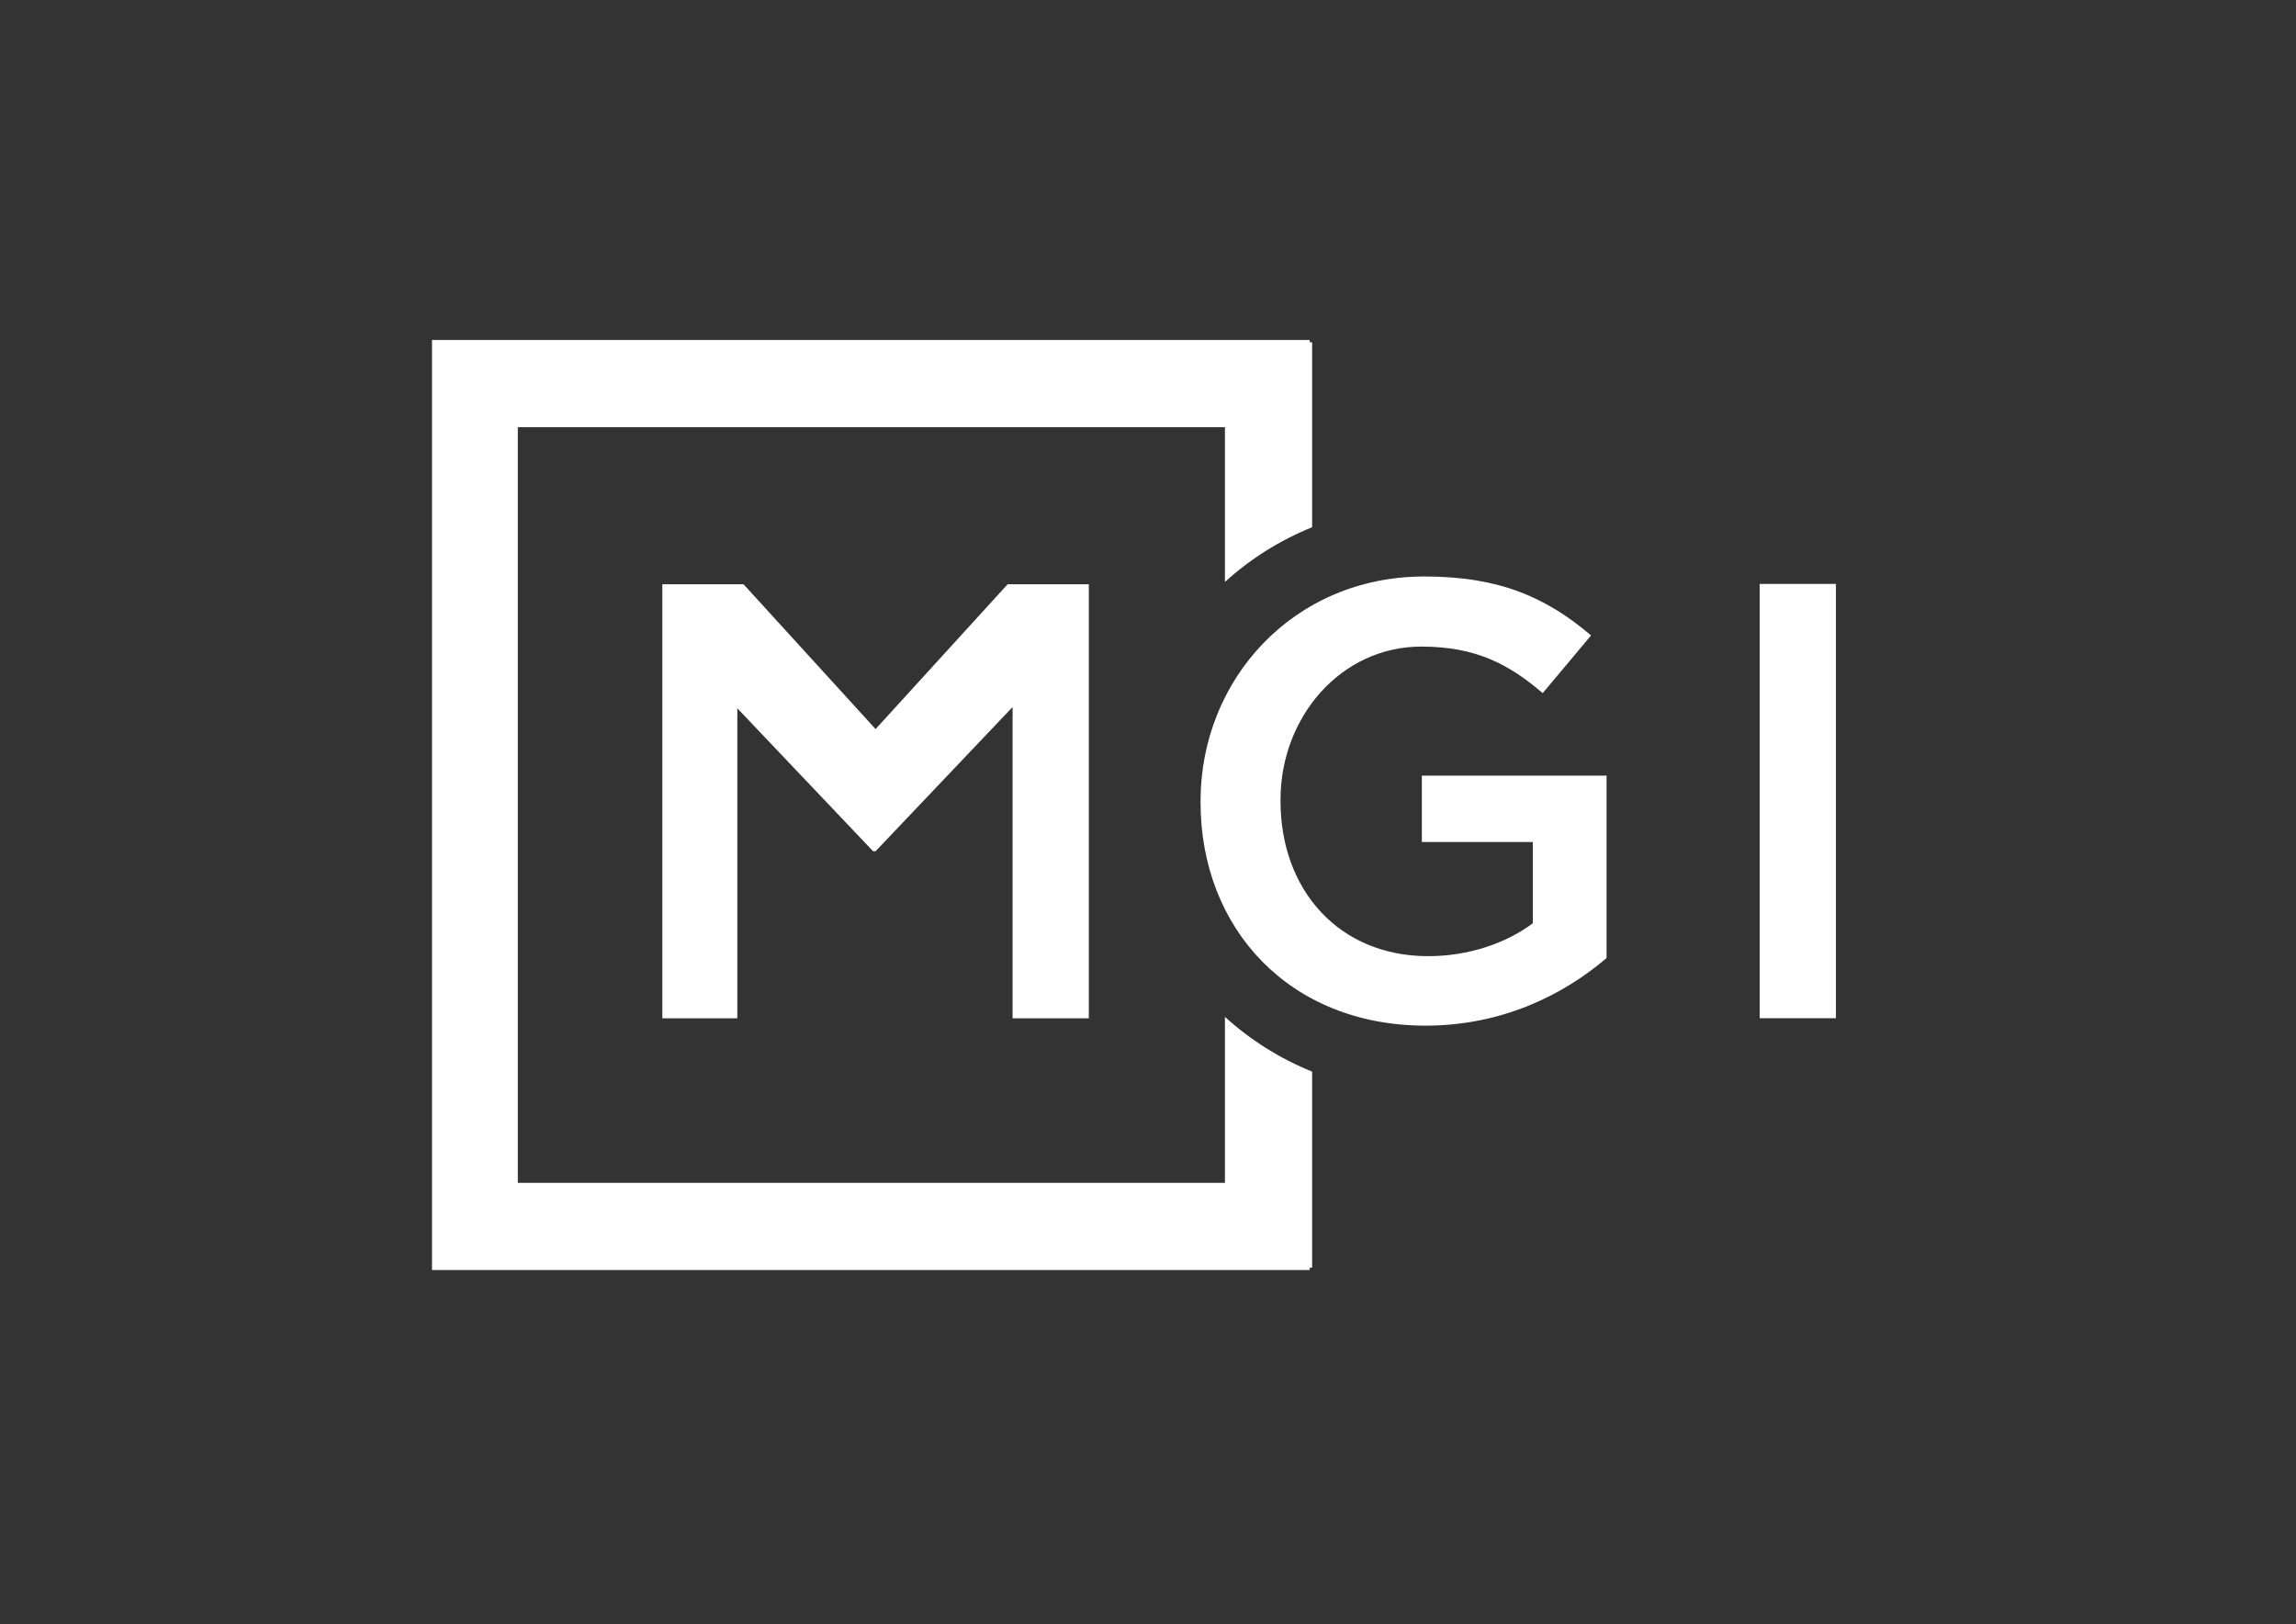 <svg xmlns="http://www.w3.org/2000/svg" xmlns:xlink="http://www.w3.org/1999/xlink" xmlns:serif="http://www.serif.com/" width="100%" height="100%" viewBox="0 0 7016 4962" xml:space="preserve" style="fill-rule:evenodd;clip-rule:evenodd;stroke-linejoin:round;stroke-miterlimit:2;"><rect x="0" y="0" width="7016" height="4962" fill="#333333" stroke="none"/>    <g transform="matrix(2,0,0,2,0,0)">        <g>            <g transform="matrix(3.552,0,0,3.552,-2862.83,-1363.38)">                <path d="M1370.38,844.709L1370.38,929.016L1369.34,929.016L1369.34,930.057L991.842,930.057L991.842,930.011L991.796,930.058L991.794,530.044L991.842,530.093L991.842,530.057L1369.34,530.057L1369.34,531.032L1370.38,531.032L1370.38,610.58C1356.48,616.191 1343.81,624.207 1332.88,634.108L1332.88,567.557L1028.71,567.557L1028.71,892.557L1332.88,892.557L1332.88,821.18C1343.81,831.082 1356.48,839.096 1370.38,844.709Z" style="fill:white;fill-rule:nonzero;"></path>            </g>            <g transform="matrix(1.436,0,0,0.648,1446.93,863.585)">                <path d="M509.159,1085.21C590.941,1085.21 656.234,1012.08 701.742,925.792L701.742,495.803L505.201,495.803L505.201,652.296L623.258,652.296L623.258,843.89C594.898,890.691 555.326,921.405 511.797,921.405C417.484,921.405 354.828,766.375 354.828,555.768L354.828,552.843C354.828,356.861 419.462,191.594 504.542,191.594C563.24,191.594 598.196,234.008 633.81,301.285L685.254,165.268C637.767,76.052 588.303,26.326 507.84,26.326C368.678,26.326 269.749,269.109 269.749,555.768L269.749,558.693C269.749,857.052 364.721,1085.21 509.159,1085.21Z" style="fill:white;fill-rule:nonzero;"></path>                <rect x="864.646" y="43.876" width="81.122" height="1023.78" style="fill:white;fill-rule:nonzero;"></rect>            </g>            <g transform="matrix(3.552,0,0,5.025,-5049.61,-3451.76)">                <path d="M1706.52,996.487L1738.78,996.487L1738.78,902.236L1797.18,945.694L1798.25,945.694L1857.18,901.859L1857.18,996.487L1889.98,996.487L1889.98,864.536L1855.05,864.536L1798.25,908.56L1741.45,864.536L1706.52,864.536L1706.52,996.487Z" style="fill:white;fill-rule:nonzero;"></path>            </g>        </g>    </g></svg>